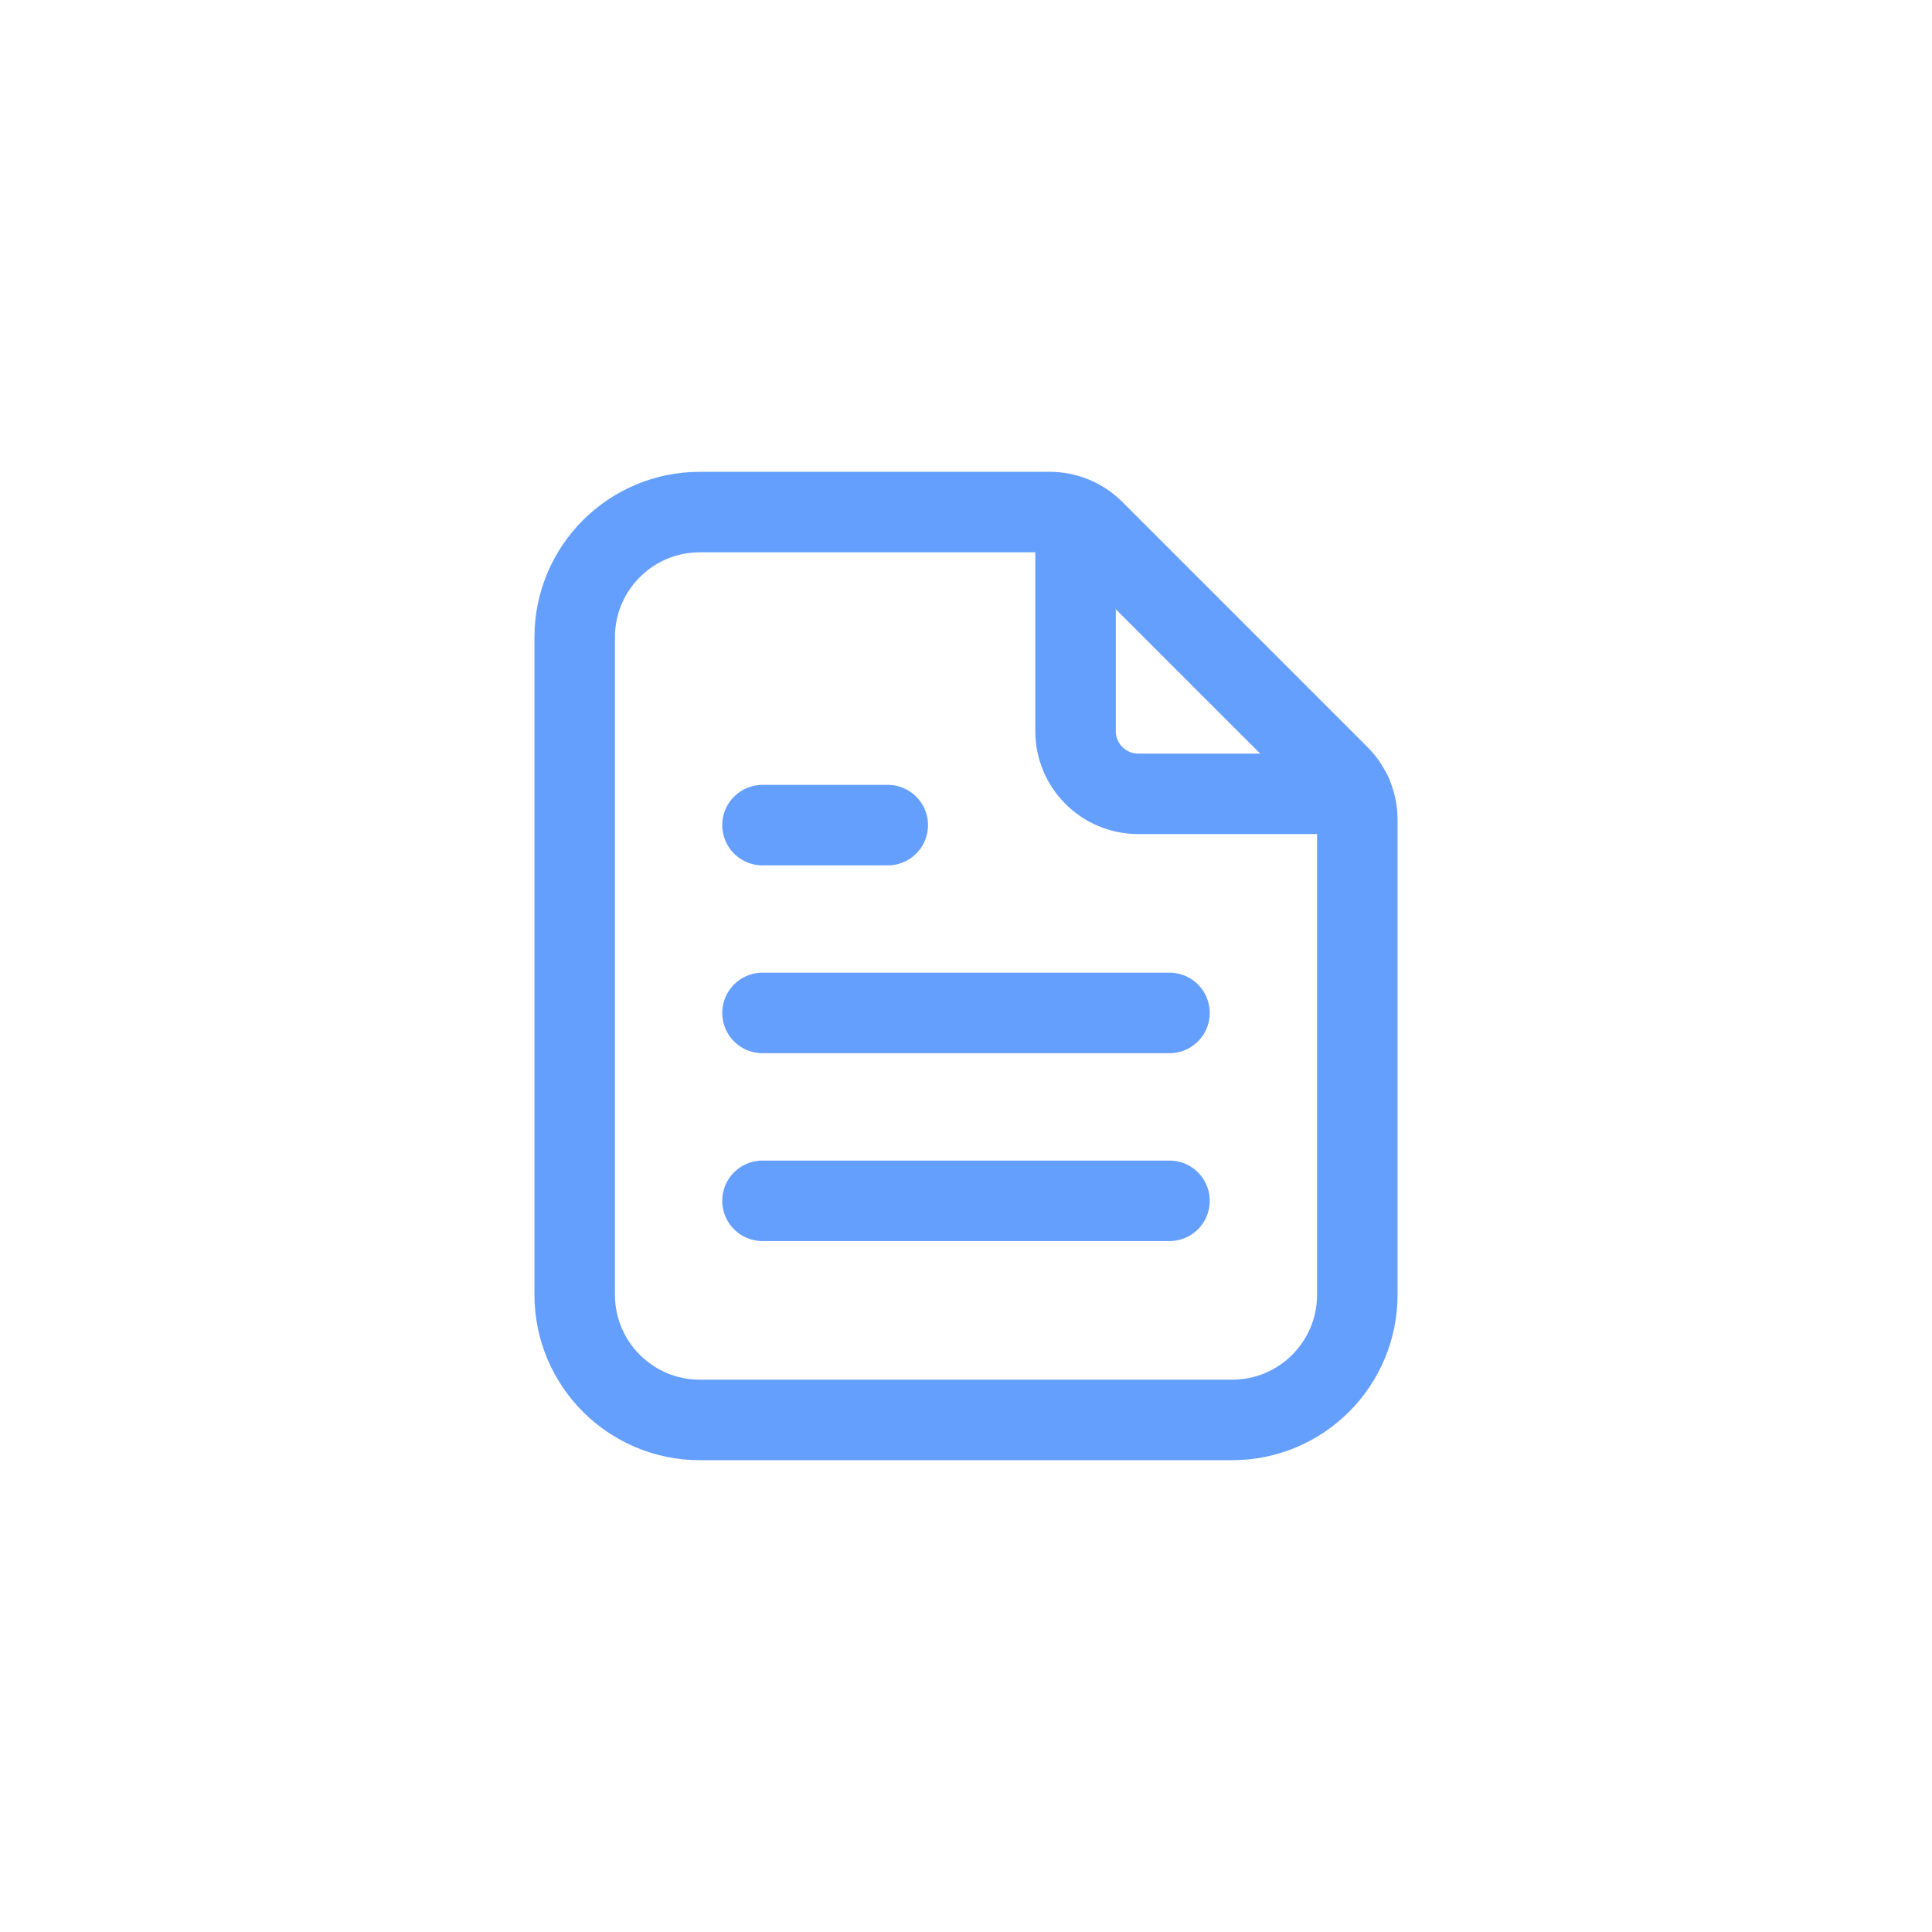 <svg width="24" height="24" viewBox="0 0 24 24" fill="none" xmlns="http://www.w3.org/2000/svg">
<path d="M9.472 10.25H11.028" stroke="#659FFD" stroke-linecap="round" stroke-linejoin="round"/>
<path d="M9.472 12.583H14.528" stroke="#659FFD" stroke-linecap="round" stroke-linejoin="round"/>
<path d="M9.472 14.917H14.528" stroke="#659FFD" stroke-linecap="round" stroke-linejoin="round"/>
<path d="M7.139 16.083V7.917C7.139 7.057 7.835 6.361 8.694 6.361H13.039C13.245 6.361 13.444 6.443 13.589 6.589L16.633 9.633C16.779 9.779 16.861 9.977 16.861 10.183V16.083C16.861 16.943 16.165 17.639 15.306 17.639H8.694C7.835 17.639 7.139 16.943 7.139 16.083Z" stroke="#659FFD" stroke-linecap="round" stroke-linejoin="round"/>
<path d="M16.791 9.861H14.139C13.71 9.861 13.361 9.513 13.361 9.083V6.44" stroke="#659FFD" stroke-linecap="round" stroke-linejoin="round"/>
</svg>
